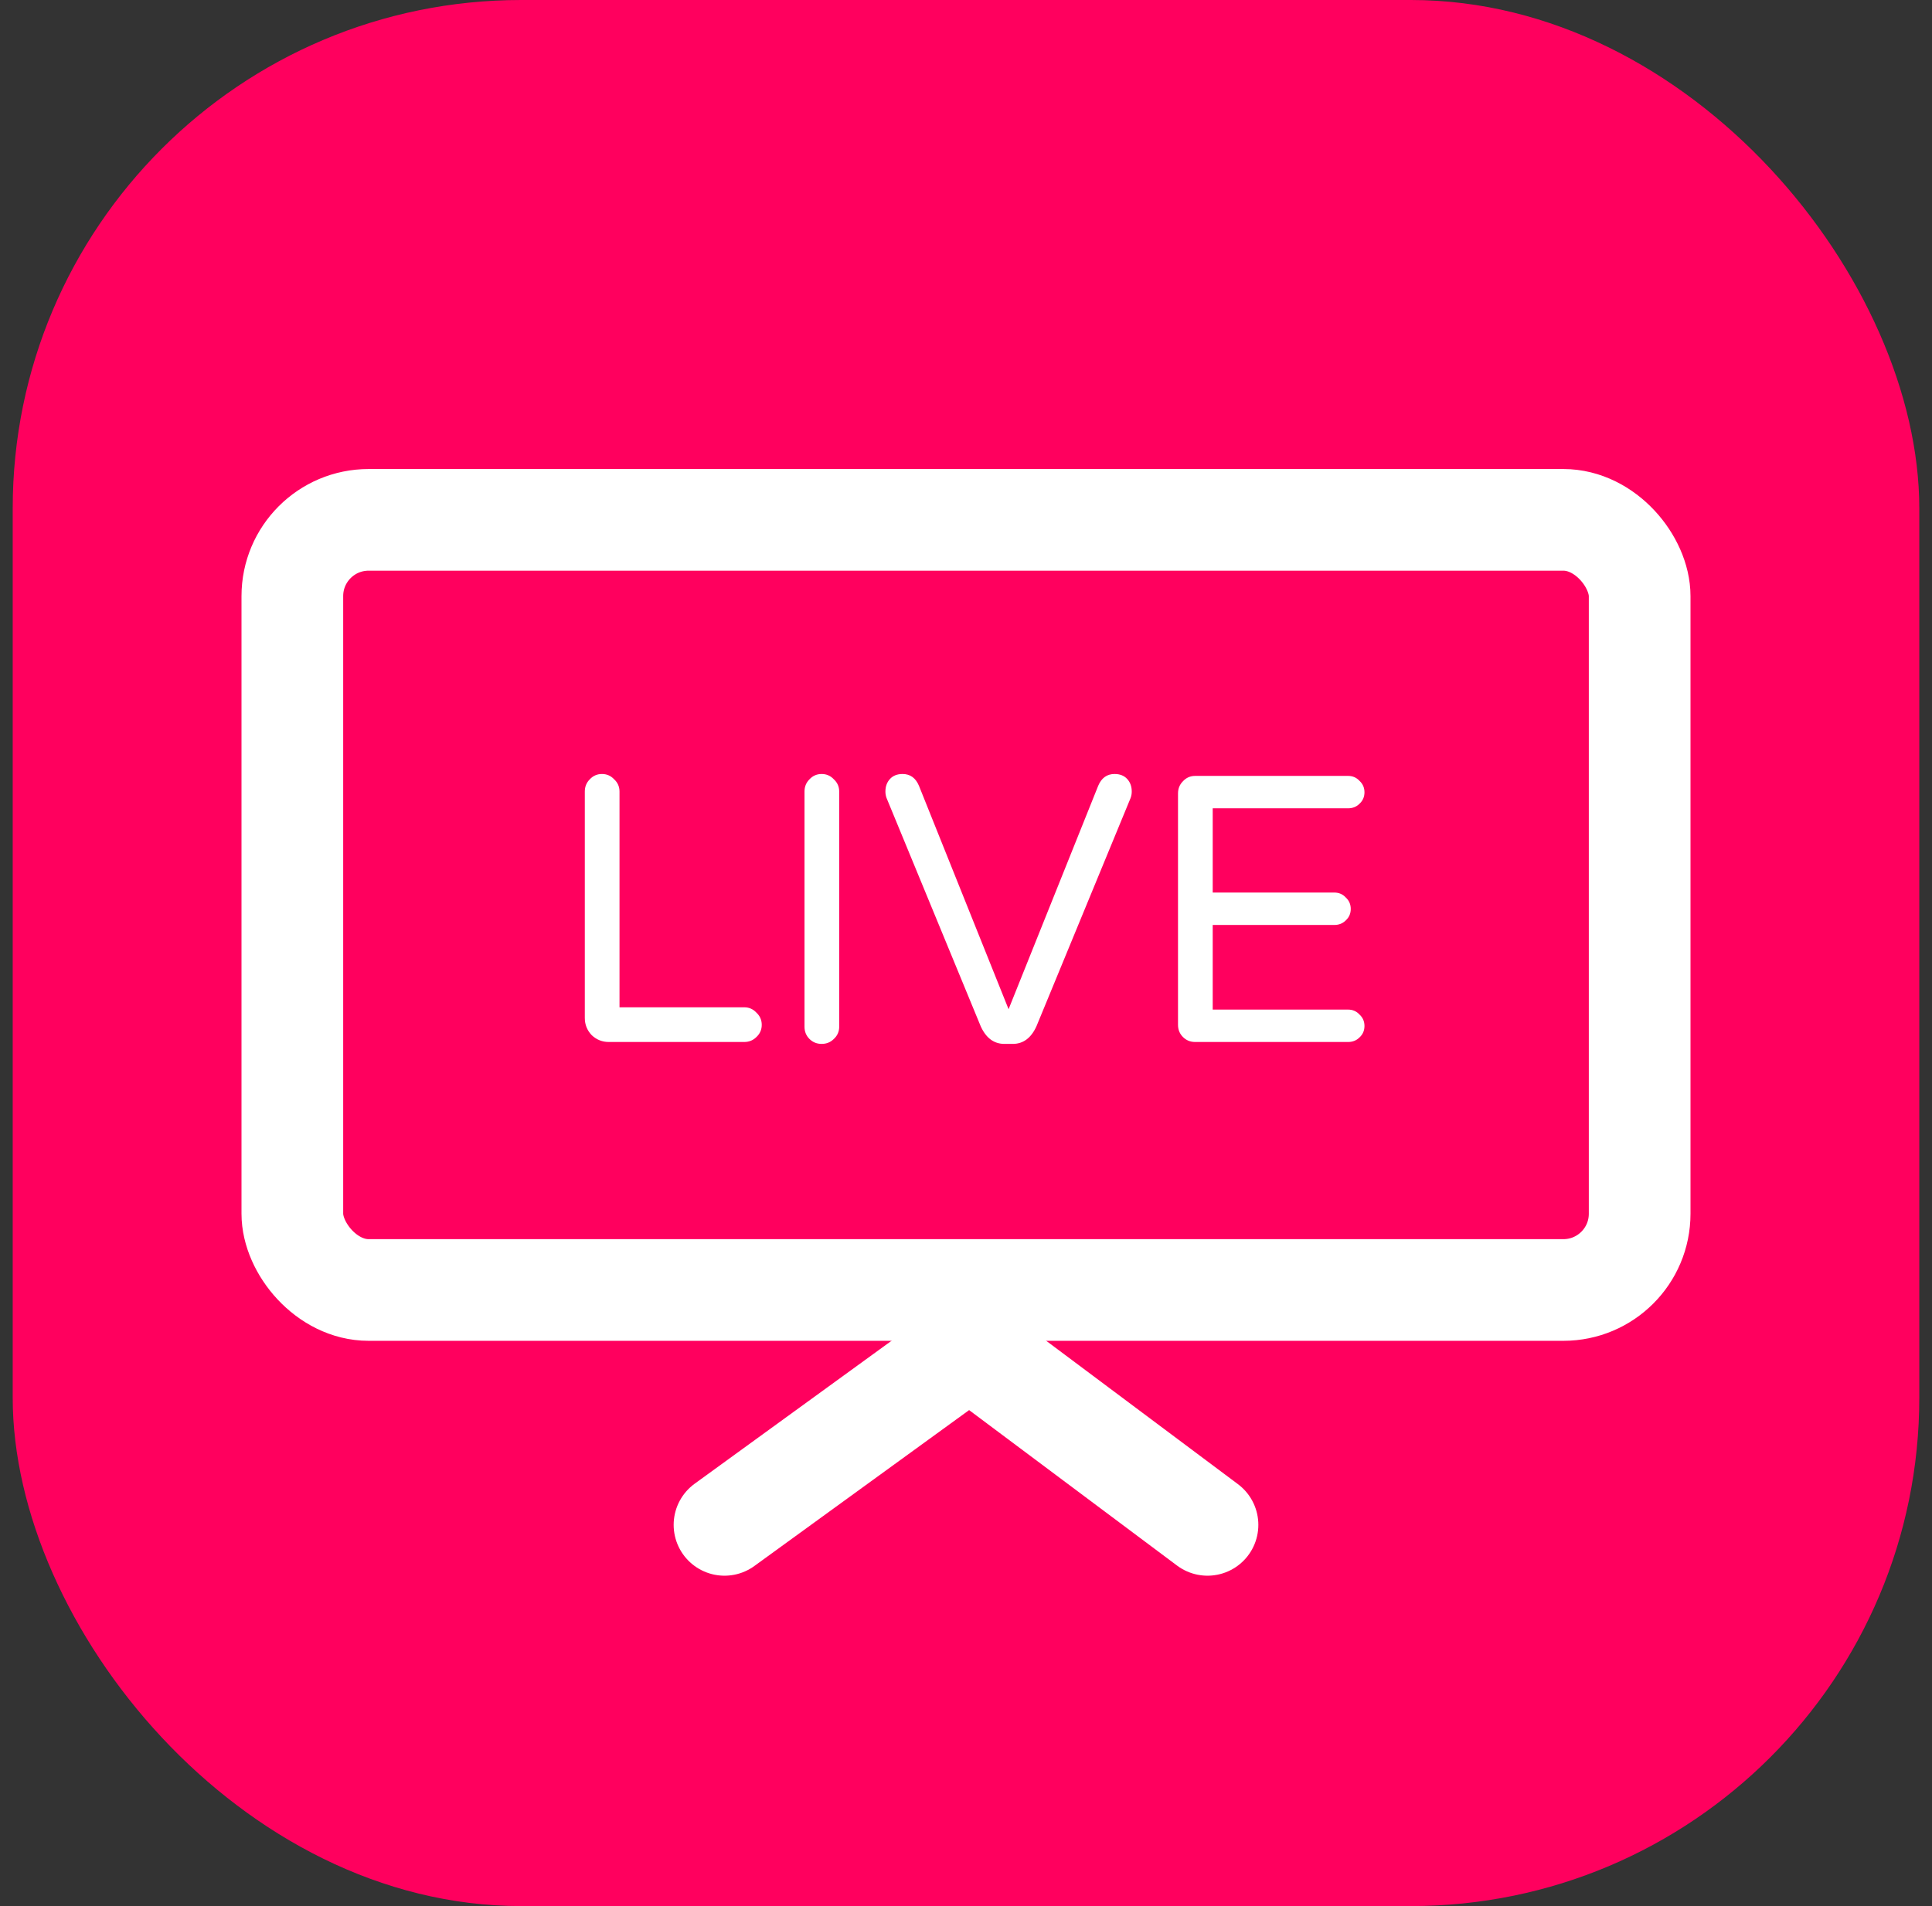 <svg width="76" height="75" viewBox="0 0 76 75" fill="none" xmlns="http://www.w3.org/2000/svg">
<rect x="0" y="0" width="76" height="75" fill="#333333" stroke="none"/>
<g clip-path="url(#clip0_2015_953)">
<rect x="0.5" width="75" height="75" rx="20" fill="#FF005E"/>
<rect x="11.5" y="20.455" width="53" height="30.303" rx="3" stroke="white" stroke-width="4"/>
<path d="M28.5 60L38.14 53L47.5 60" stroke="white" stroke-width="4" stroke-linecap="round"/>
<path d="M23.95 41C23.69 41 23.465 40.91 23.275 40.73C23.095 40.54 23.005 40.315 23.005 40.055V31.145C23.005 30.955 23.07 30.795 23.2 30.665C23.33 30.525 23.49 30.455 23.68 30.455C23.87 30.455 24.03 30.525 24.16 30.665C24.3 30.795 24.37 30.955 24.37 31.145V39.635H29.275C29.465 39.635 29.625 39.705 29.755 39.845C29.895 39.975 29.965 40.135 29.965 40.325C29.965 40.515 29.895 40.675 29.755 40.805C29.625 40.935 29.465 41 29.275 41H23.95ZM32.322 41.075C32.132 41.075 31.972 41.01 31.842 40.88C31.712 40.75 31.647 40.59 31.647 40.4V31.145C31.647 30.955 31.712 30.795 31.842 30.665C31.972 30.525 32.132 30.455 32.322 30.455C32.512 30.455 32.672 30.525 32.802 30.665C32.942 30.795 33.012 30.955 33.012 31.145V40.4C33.012 40.59 32.942 40.75 32.802 40.88C32.672 41.01 32.512 41.075 32.322 41.075ZM39.51 41.075C39.1 41.075 38.79 40.845 38.58 40.385L34.875 31.4C34.845 31.32 34.83 31.235 34.83 31.145C34.83 30.945 34.89 30.78 35.01 30.65C35.13 30.52 35.295 30.455 35.505 30.455C35.805 30.455 36.02 30.61 36.15 30.92L39.675 39.71L43.2 30.92C43.33 30.61 43.545 30.455 43.845 30.455C44.055 30.455 44.22 30.52 44.34 30.65C44.46 30.78 44.52 30.945 44.52 31.145C44.52 31.235 44.505 31.32 44.475 31.4L40.77 40.385C40.56 40.845 40.25 41.075 39.84 41.075H39.51ZM47.015 41C46.825 41 46.665 40.935 46.535 40.805C46.405 40.675 46.34 40.515 46.34 40.325V31.22C46.34 31.03 46.405 30.87 46.535 30.74C46.665 30.6 46.825 30.53 47.015 30.53H53.03C53.21 30.53 53.36 30.595 53.48 30.725C53.61 30.845 53.675 30.995 53.675 31.175C53.675 31.355 53.61 31.505 53.48 31.625C53.36 31.745 53.21 31.805 53.03 31.805H47.705V35.12H52.49C52.67 35.12 52.82 35.185 52.94 35.315C53.07 35.435 53.135 35.585 53.135 35.765C53.135 35.945 53.07 36.095 52.94 36.215C52.82 36.335 52.67 36.395 52.49 36.395H47.705V39.725H53.03C53.21 39.725 53.36 39.79 53.48 39.92C53.61 40.04 53.675 40.19 53.675 40.37C53.675 40.55 53.61 40.7 53.48 40.82C53.36 40.94 53.21 41 53.03 41H47.015Z" fill="white"/>
</g>
<defs>
<clipPath id="clip0_2015_953">
<rect width="75" height="75" fill="white" transform="translate(0.5)"/>
</clipPath>
</defs>
</svg>
